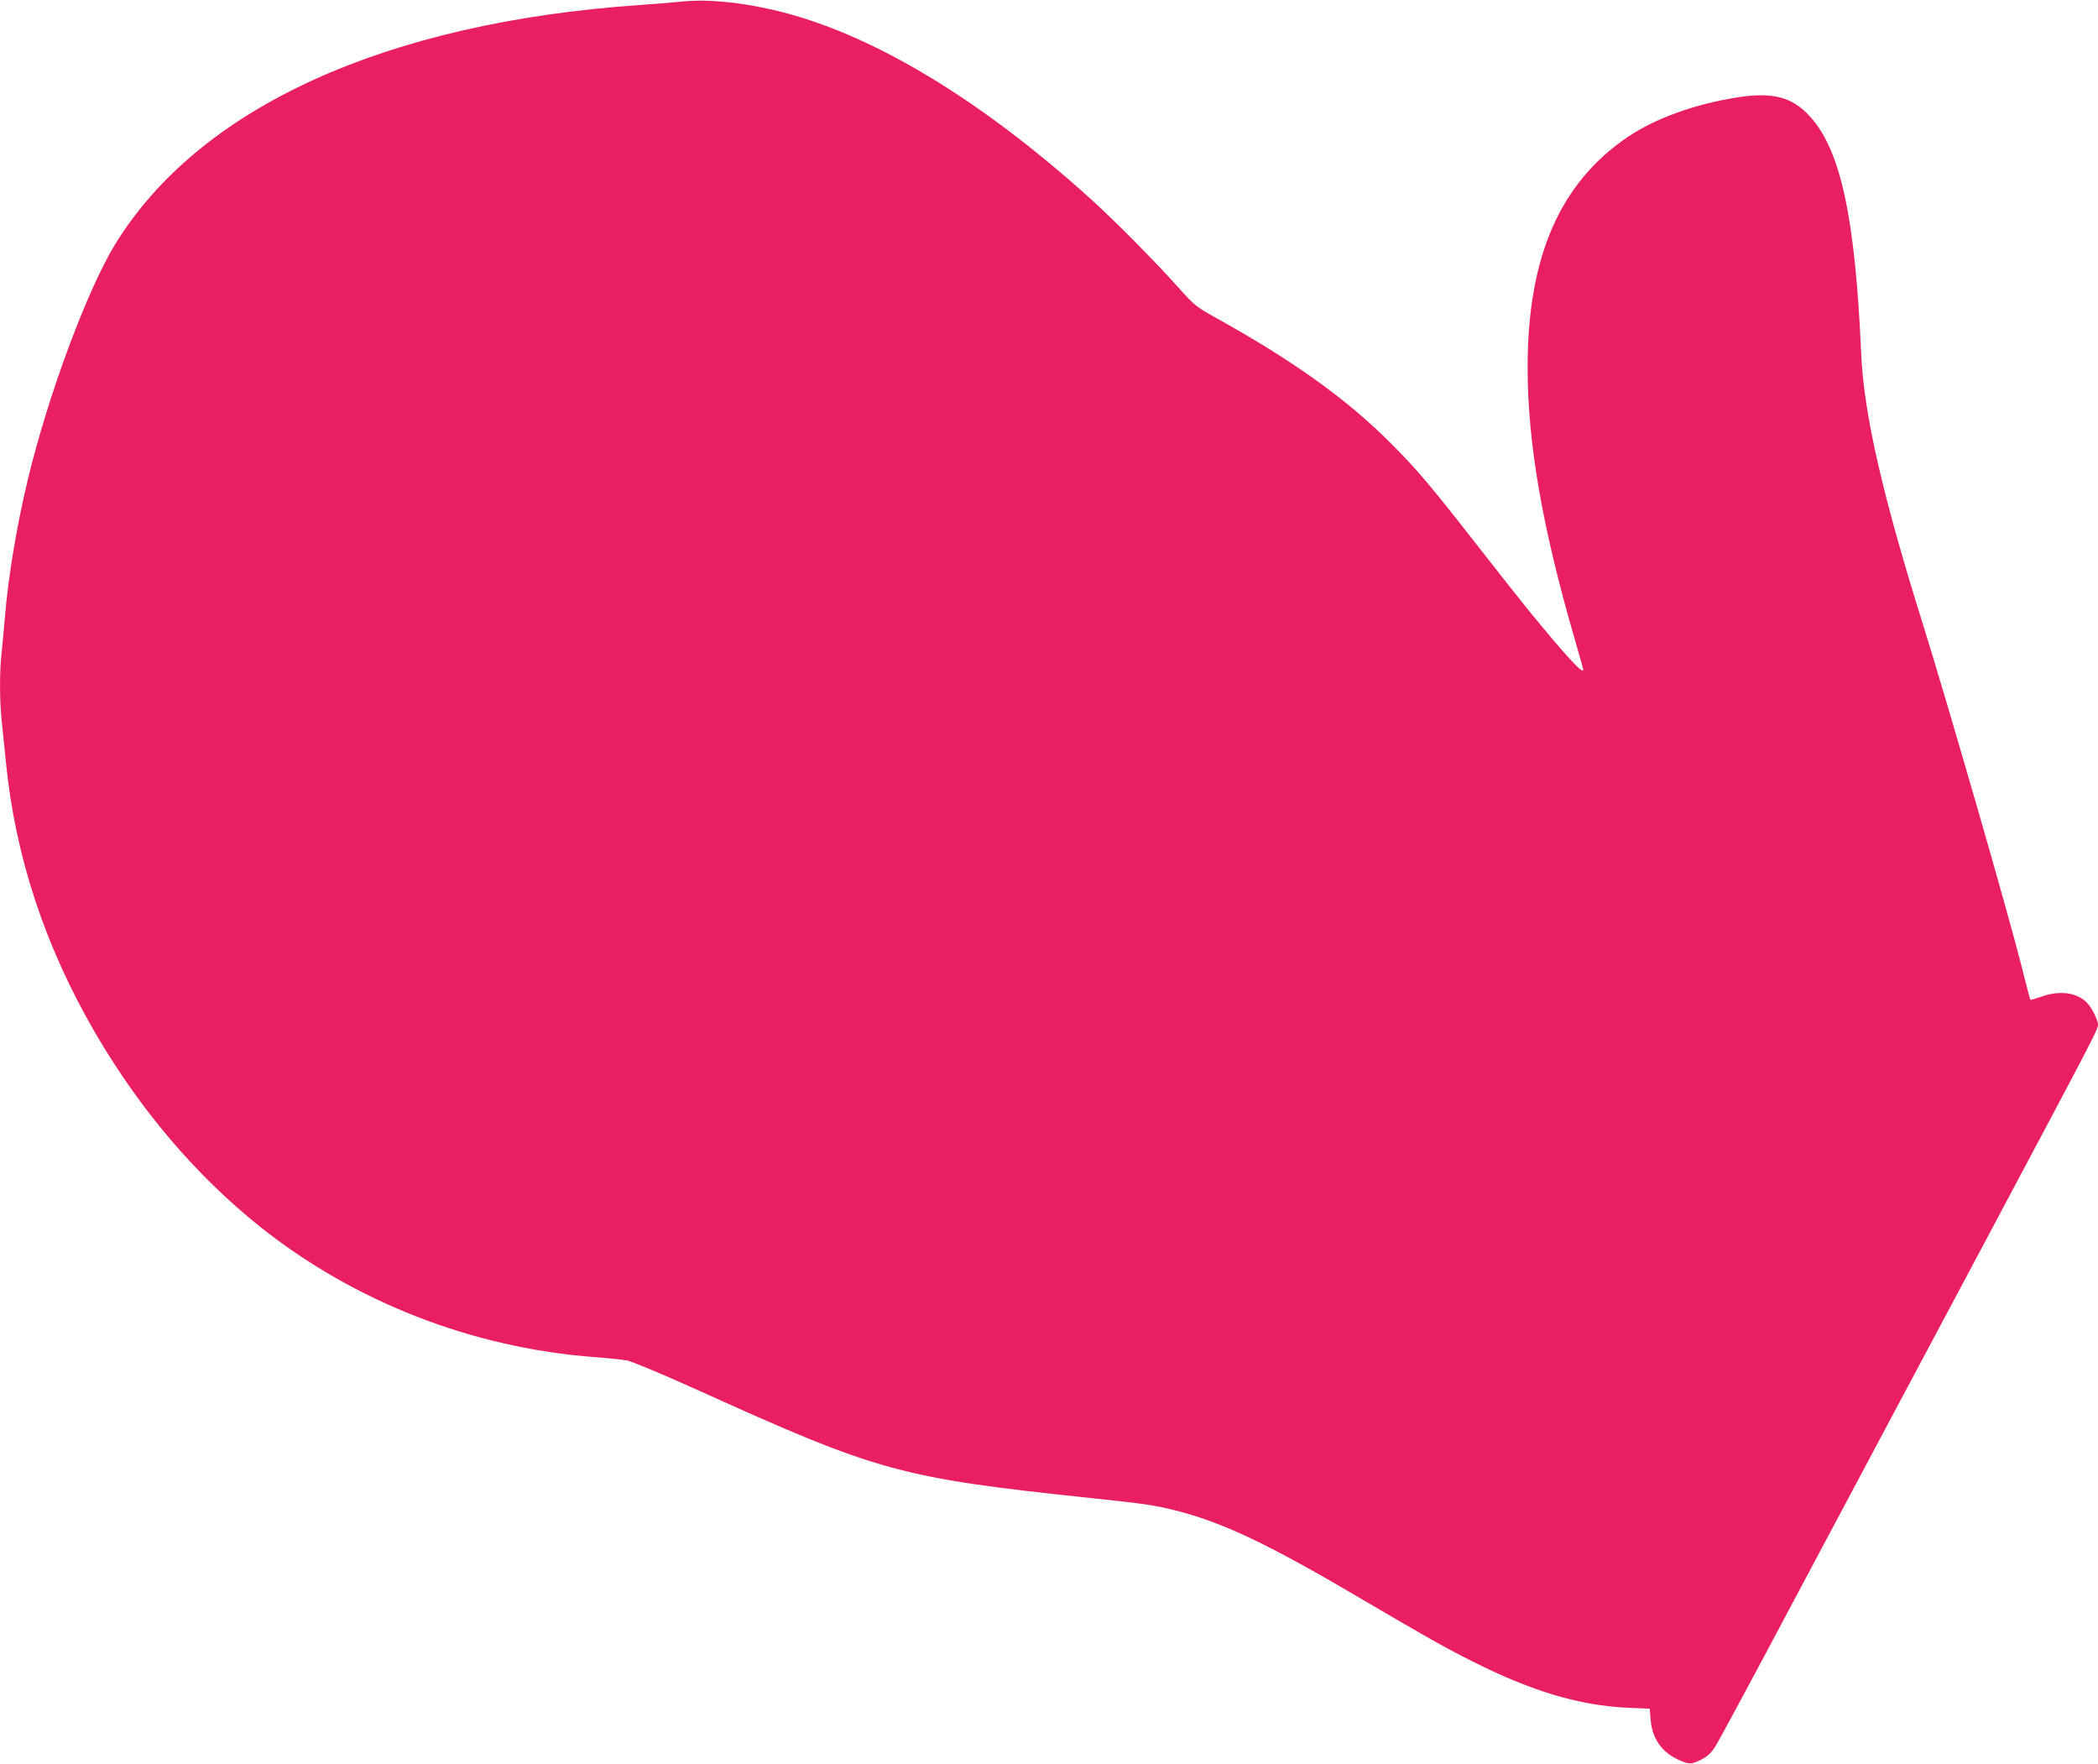 <?xml version="1.0" standalone="no"?>
<!DOCTYPE svg PUBLIC "-//W3C//DTD SVG 20010904//EN"
 "http://www.w3.org/TR/2001/REC-SVG-20010904/DTD/svg10.dtd">
<svg version="1.0" xmlns="http://www.w3.org/2000/svg"
 width="1280pt" height="1076pt" viewBox="0 0 1280 1076"
 preserveAspectRatio="xMidYMid meet">
<g transform="translate(0,1076) scale(0.1,-0.1)"
fill="#e91e63" stroke="none">
<path d="M4145 10749 c-38 -4 -144 -13 -235 -19 -1561 -107 -2696 -625 -3209
-1463 -170 -279 -408 -919 -531 -1432 -69 -288 -119 -590 -140 -840 -6 -71
-15 -169 -20 -216 -13 -111 -13 -288 0 -414 6 -55 17 -169 26 -254 57 -576
238 -1124 544 -1651 273 -469 615 -871 1005 -1183 577 -460 1297 -741 2045
-797 80 -6 168 -15 195 -20 28 -5 215 -83 430 -180 1109 -502 1234 -536 2403
-660 331 -35 384 -43 513 -75 292 -74 569 -206 1147 -547 374 -220 512 -298
669 -376 362 -182 648 -267 943 -281 l135 -6 6 -72 c11 -114 70 -196 175 -242
60 -27 74 -26 134 4 36 18 60 40 84 78 19 28 240 439 491 912 252 473 748
1405 1103 2070 725 1362 742 1393 742 1424 0 29 -42 111 -72 138 -62 59 -164
71 -272 33 -36 -13 -67 -22 -69 -19 -2 2 -27 99 -56 214 -81 321 -443 1576
-596 2066 -253 808 -363 1292 -380 1664 -36 826 -125 1238 -311 1443 -108 120
-227 152 -444 118 -259 -41 -498 -127 -665 -239 -417 -280 -615 -733 -615
-1408 0 -462 90 -981 290 -1667 27 -95 50 -175 50 -178 0 -32 -103 80 -337
366 -38 47 -177 222 -308 390 -284 364 -370 466 -530 626 -268 269 -596 504
-1072 768 -115 64 -126 73 -221 179 -132 149 -399 419 -544 549 -683 616
-1349 1013 -1928 1147 -222 51 -416 68 -575 50z"/>
</g>
</svg>
